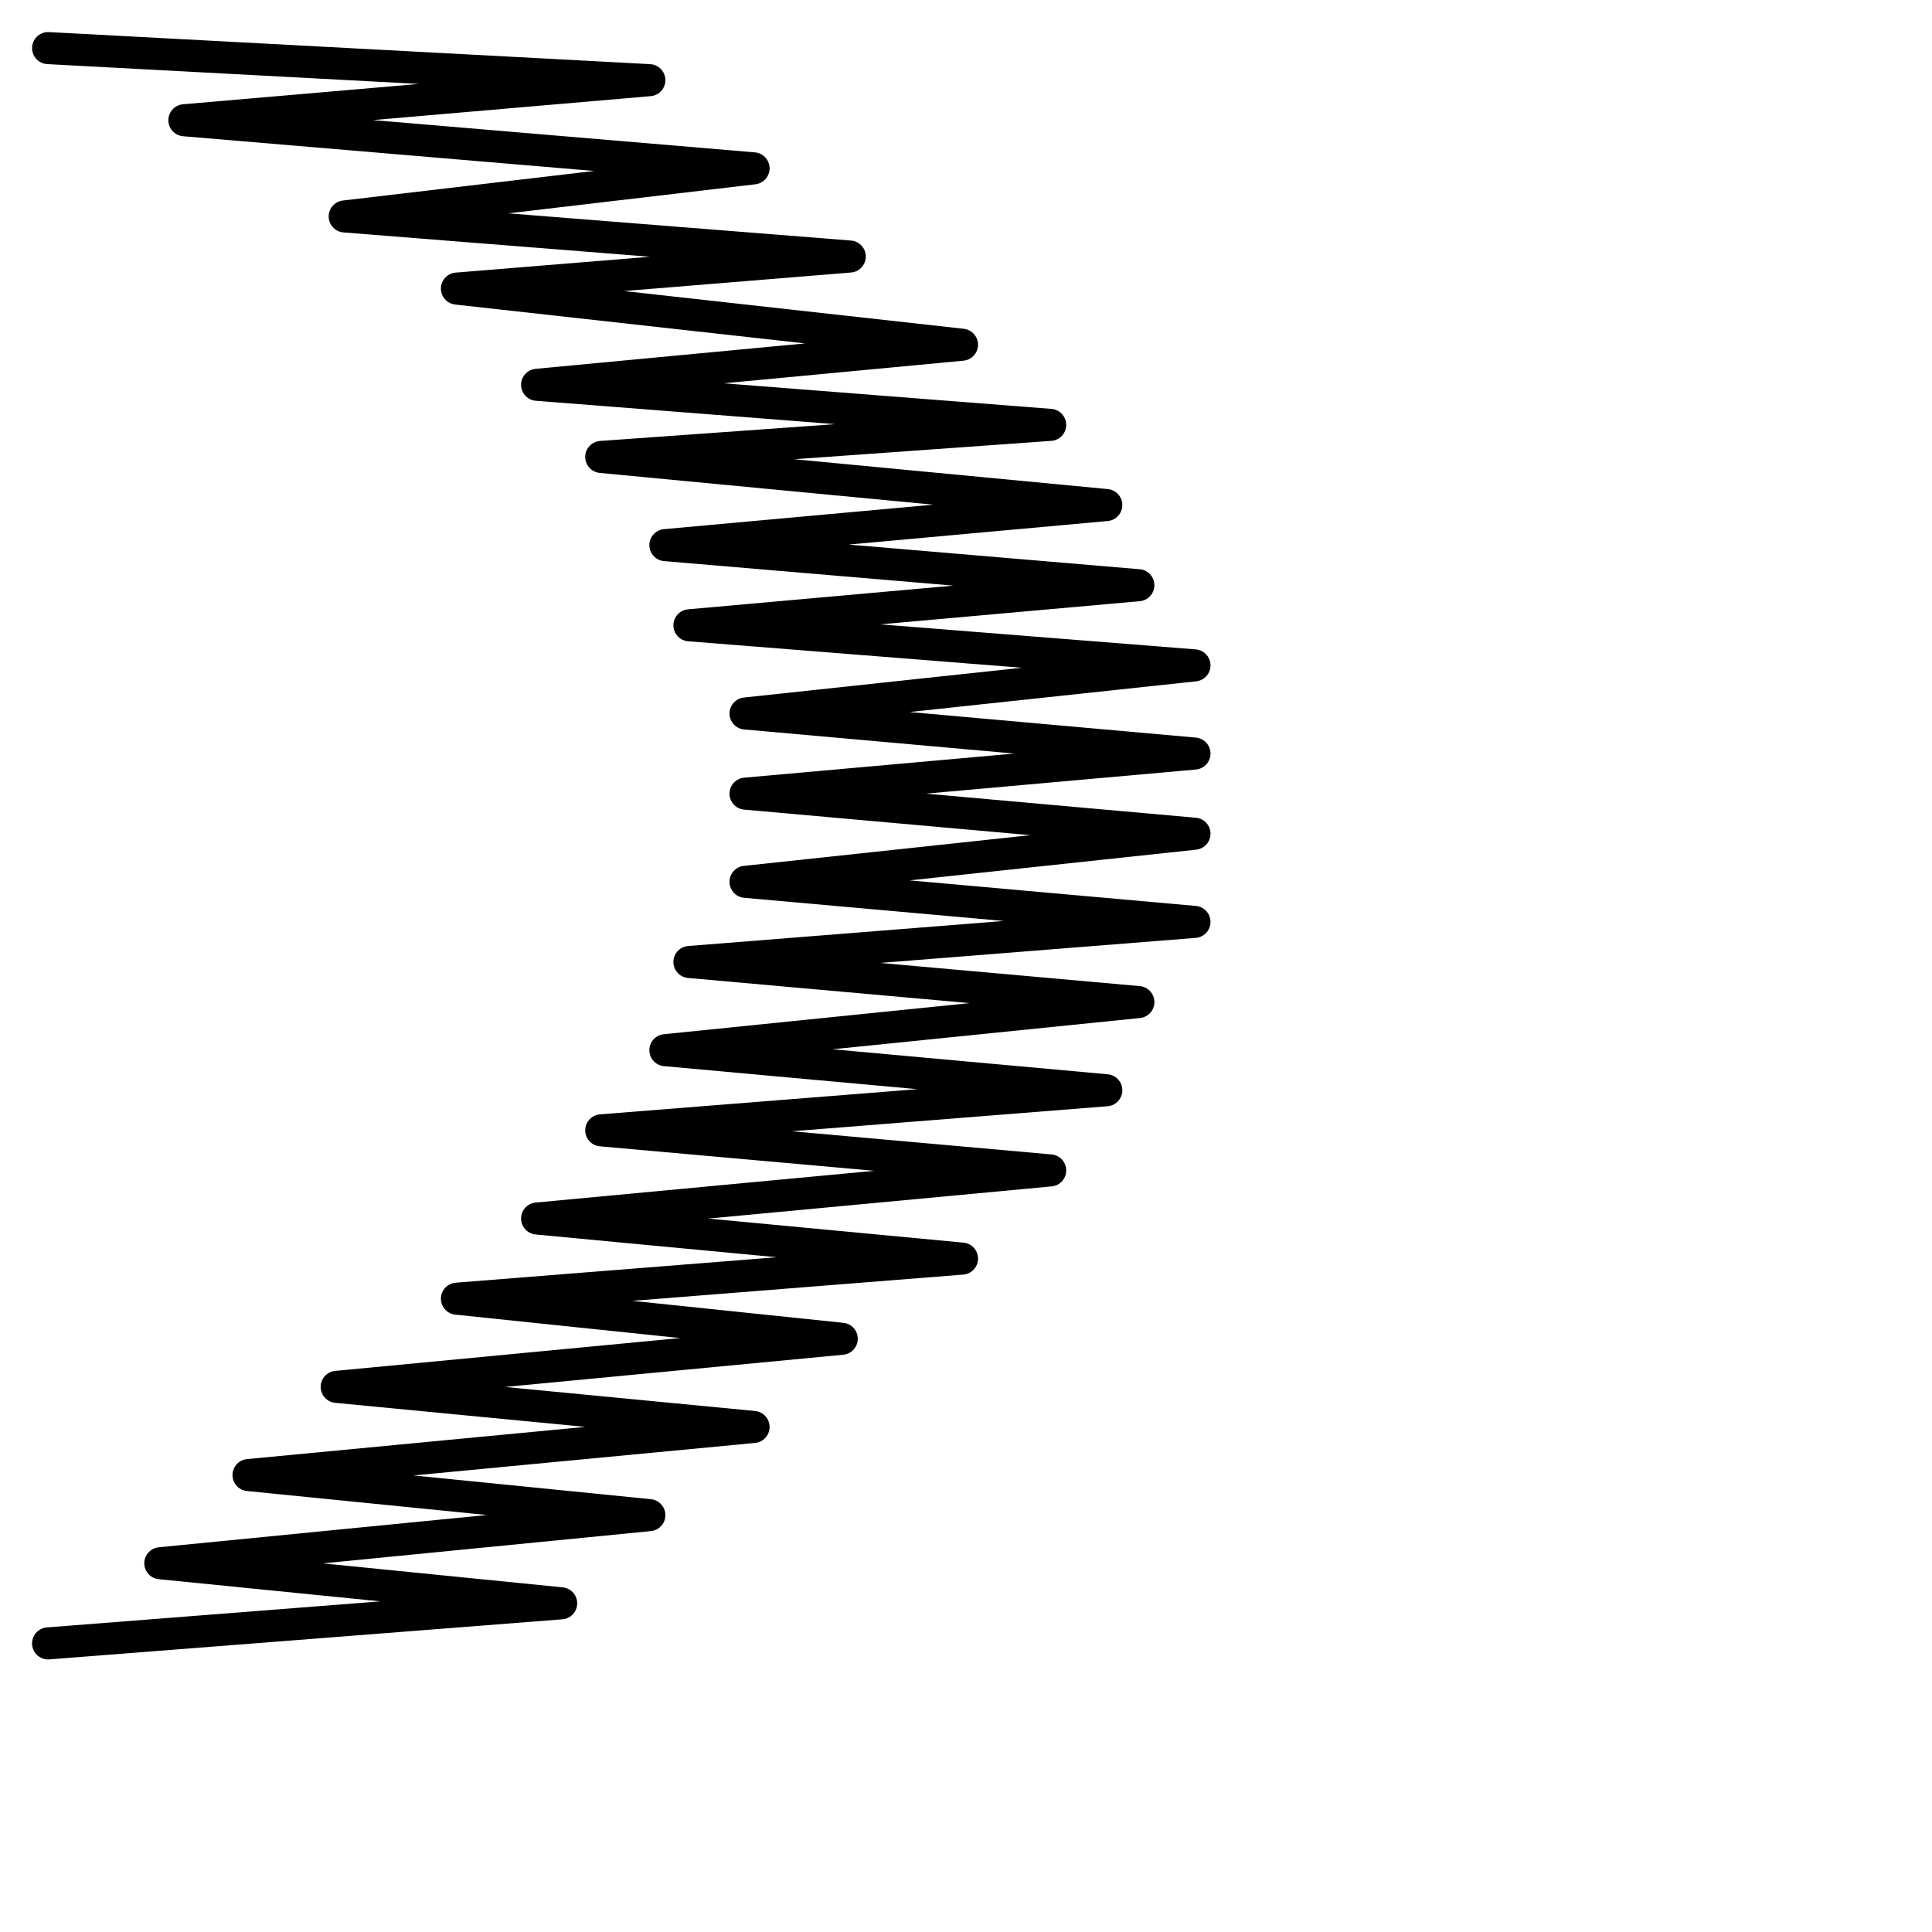 <?xml version="1.0" encoding="utf-8"?>
<!-- Generator: Adobe Illustrator 24.1.2, SVG Export Plug-In . SVG Version: 6.00 Build 0)  -->
<svg version="1.1" id="Ebene_1" xmlns="http://www.w3.org/2000/svg" xmlns:xlink="http://www.w3.org/1999/xlink" x="0px" y="0px"
	 viewBox="0 0 24.1 24.1" style="enable-background:new 0 0 24.1 24.1;" xml:space="preserve">
<style type="text/css">
	.st0{fill:none;stroke:#000000;stroke-width:0.4;stroke-linecap:round;stroke-linejoin:round;stroke-miterlimit:22.926;}
</style>
<path class="st0" d="M0.6,0.6L0.6,0.6L8.1,1L2.3,1.5l7.1,0.6L4.3,2.7l6.3,0.5L5.7,3.6L12,4.3L6.7,4.8l6.4,0.5L7.5,5.7l6.3,0.6
	L8.3,6.8l5.9,0.5L8.6,7.8l6.3,0.5L9.3,8.9l5.6,0.5L9.3,9.9l5.6,0.5L9.3,11l5.6,0.5L8.6,12l5.6,0.5l-5.9,0.6l5.5,0.5l-6.3,0.5
	l5.6,0.5l-6.4,0.6l5.3,0.5l-6.3,0.5l4.8,0.5l-6.3,0.6l5.2,0.5l-6.3,0.6l5,0.5l-6.1,0.6L7,20l-6.4,0.5l0,0"/>
</svg>
